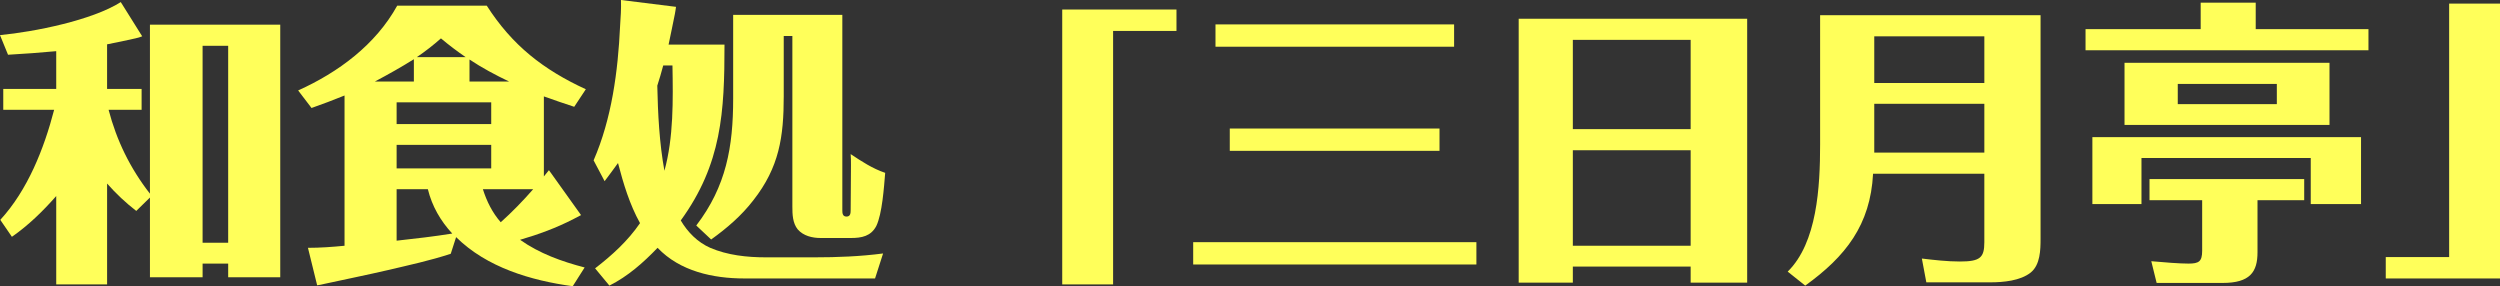 <?xml version="1.0" encoding="UTF-8"?><svg id="_レイヤー_2" xmlns="http://www.w3.org/2000/svg" width="336.076" height="38.474" viewBox="0 0 336.076 38.474"><rect x="0" y="0" width="336.076" height="38.474" fill="#333333" stroke="none"/><defs><style>.cls-1{fill:#ffff5a;stroke-width:0px;}</style></defs><g id="_レイヤー_2-2"><path class="cls-1" d="m20.156,26.036V3.319h17.518v33.955h-7v-1.84h-3.439v1.84h-7.078v-10.719l-1.84,1.8c-1.398-1.08-2.719-2.319-3.92-3.68v13.558h-6.838v-11.878c-1.799,2.04-3.719,3.92-5.959,5.479L.039,29.556c3.68-4,5.879-9.559,7.24-14.798H.439v-2.8h7.119v-5.079c-2.16.2-4.318.36-6.479.48l-1.08-2.64c4.639-.44,12.398-2,16.236-4.439l2.881,4.6c-.281.119-.561.199-.92.279-1.279.28-2.52.561-3.801.8v5.999h4.641v2.8h-4.439c1.08,4.119,2.879,7.839,5.559,11.278Zm7.078-19.877v26.476h3.439V6.159h-3.439Z"/><path class="cls-1" d="m41.879,14.518l-1.799-2.359c5.398-2.439,10.398-6.119,13.318-11.398h12.037c3.439,5.359,7.6,8.599,13.318,11.238l-1.561,2.359c-1.359-.439-2.719-.919-4.078-1.399v10.758c.238-.279.439-.56.68-.84l4.318,6.039c-.32.16-.68.36-1,.521-2.318,1.199-4.719,2.079-7.199,2.799,2.6,1.84,5.6,2.92,8.68,3.72l-1.6,2.52c-5.6-.76-11.559-2.52-15.678-6.599l-.721,2.239c-2.799.92-5.598,1.52-8.479,2.2-2.76.64-5.719,1.239-8.479,1.84-.32.079-.68.159-1,.199l-1.238-5.039c1.639,0,3.279-.12,4.918-.279V12.838c-1.479.601-2.959,1.16-4.439,1.68Zm13.758-6.559c-1.719,1.08-3.439,2.04-5.238,2.999h5.238v-2.999Zm10.398,8.719v-2.92h-12.717v2.92h12.717Zm-12.717,2.799v3.16h12.717v-3.16h-12.717Zm0,5.959v6.919c2.52-.279,4.998-.56,7.479-.96-1.561-1.68-2.721-3.679-3.279-5.959h-4.199Zm5.959-20.276c-1.041.92-2.121,1.76-3.24,2.52h6.559c-1.16-.8-2.279-1.64-3.318-2.52Zm9.158,5.799c-1.84-.88-3.641-1.839-5.32-2.959v2.959h5.32Zm-1.121,18.917c1.521-1.359,3-2.879,4.359-4.439h-6.758c.52,1.641,1.279,3.16,2.398,4.439Z"/><path class="cls-1" d="m95.477,33.314c2.32,1,4.959,1.28,7.479,1.28h6.52c3.08,0,6.16-.12,9.238-.521l-1.08,3.359h-17.596c-4.16,0-8.639-.959-11.639-4.119-1.92,2-4,3.84-6.479,5.079l-1.92-2.319c2.279-1.76,4.398-3.68,6.039-6.079-1.4-2.52-2.24-5.319-2.959-8.078-.602.84-1.201,1.64-1.801,2.439l-1.479-2.8c2.439-5.599,3.279-11.998,3.559-18.037.08-1.199.16-2.359.119-3.52l7.4.92c-.041.36-.121.76-.16,1-.24,1.24-.561,2.72-.84,4.079h7.518c0,9.039-.359,16.037-5.879,23.637.92,1.56,2.24,2.919,3.959,3.679Zm-5.078-24.516h-1.24c-.24.92-.52,1.84-.799,2.72.078,3.759.279,7.719.959,11.438,1.24-4.479,1.16-9.518,1.08-14.157Zm22.836-6.799v26.275c0,.4.039.84.561.84.52,0,.559-.439.559-.88,0-1.76.041-3.56.041-6.039,0-.52,0-1-.041-1.479,1.439.96,2.961,1.96,4.641,2.52-.16,1.92-.4,5.52-1.201,7.159-.719,1.359-1.959,1.6-3.398,1.6h-4.08c-1.119,0-2.318-.28-3.08-1.16-.68-.84-.719-2-.719-3.039V4.84h-1.16v8.078c0,5.479-.6,9.559-4.08,13.998-1.6,2.079-3.559,3.759-5.678,5.279l-2-1.88c4.039-5.279,4.959-10.599,4.959-17.037V2h14.678Z"/><path class="cls-1" d="m158.154,1.28v2.879h-8.52v34.074h-6.838V1.28h15.357Z"/><path class="cls-1" d="m198.473,32.555v3h-38.072v-3h38.072Zm-2.998-29.275v3h-32.076v-3h32.076Zm-1.961,13.998v2.999h-28.195v-2.999h28.195Z"/><path class="cls-1" d="m234.873,2.52v35.475h-7.598v-2.16h-15.838v2.16h-7.279V2.52h30.715Zm-23.436,2.84v11.998h15.838V5.359h-15.838Zm0,14.838v12.838h15.838v-12.838h-15.838Z"/><path class="cls-1" d="m274.314,2.04v30.035c0,1.52-.041,3.52-1.32,4.559-1.4,1.12-3.719,1.32-5.439,1.32h-8.598l-.6-3.199c1.68.199,3.398.399,5.119.399,2.719,0,3.279-.52,3.279-2.6v-9.198h-14.957c-.361,6.879-3.68,11.118-9.119,15.037l-2.359-1.88c3.959-3.879,4.359-11.397,4.359-17.077V2.04h29.635Zm-22.357,2.84v6.278h14.799v-6.278h-14.799Zm0,9.078v6.559h14.799v-6.559h-14.799Z"/><path class="cls-1" d="m318.393,3.92v2.839h-38.033v-2.839h15.479V.36h7.398v3.56h15.156Zm-.998,14.518v8.998h-6.76v-6.199h-22.756v6.199h-6.6v-8.998h36.115Zm-4.24-9.999v8.359h-27.555v-8.359h27.555Zm-9.678,25.477c0,2.639-1,4.119-4.68,4.119h-8.879l-.719-2.92c1.719.16,3.838.32,4.998.32,1.4,0,1.84-.28,1.84-1.72v-6.799h-7.078v-2.84h20.795v2.84h-6.277v6.999Zm-10.719-19.917h13.318v-2.72h-13.318v2.72Z"/><path class="cls-1" d="m320.719,37.434v-2.879h8.52V.48h6.838v36.953h-15.357Z"/></g></svg>